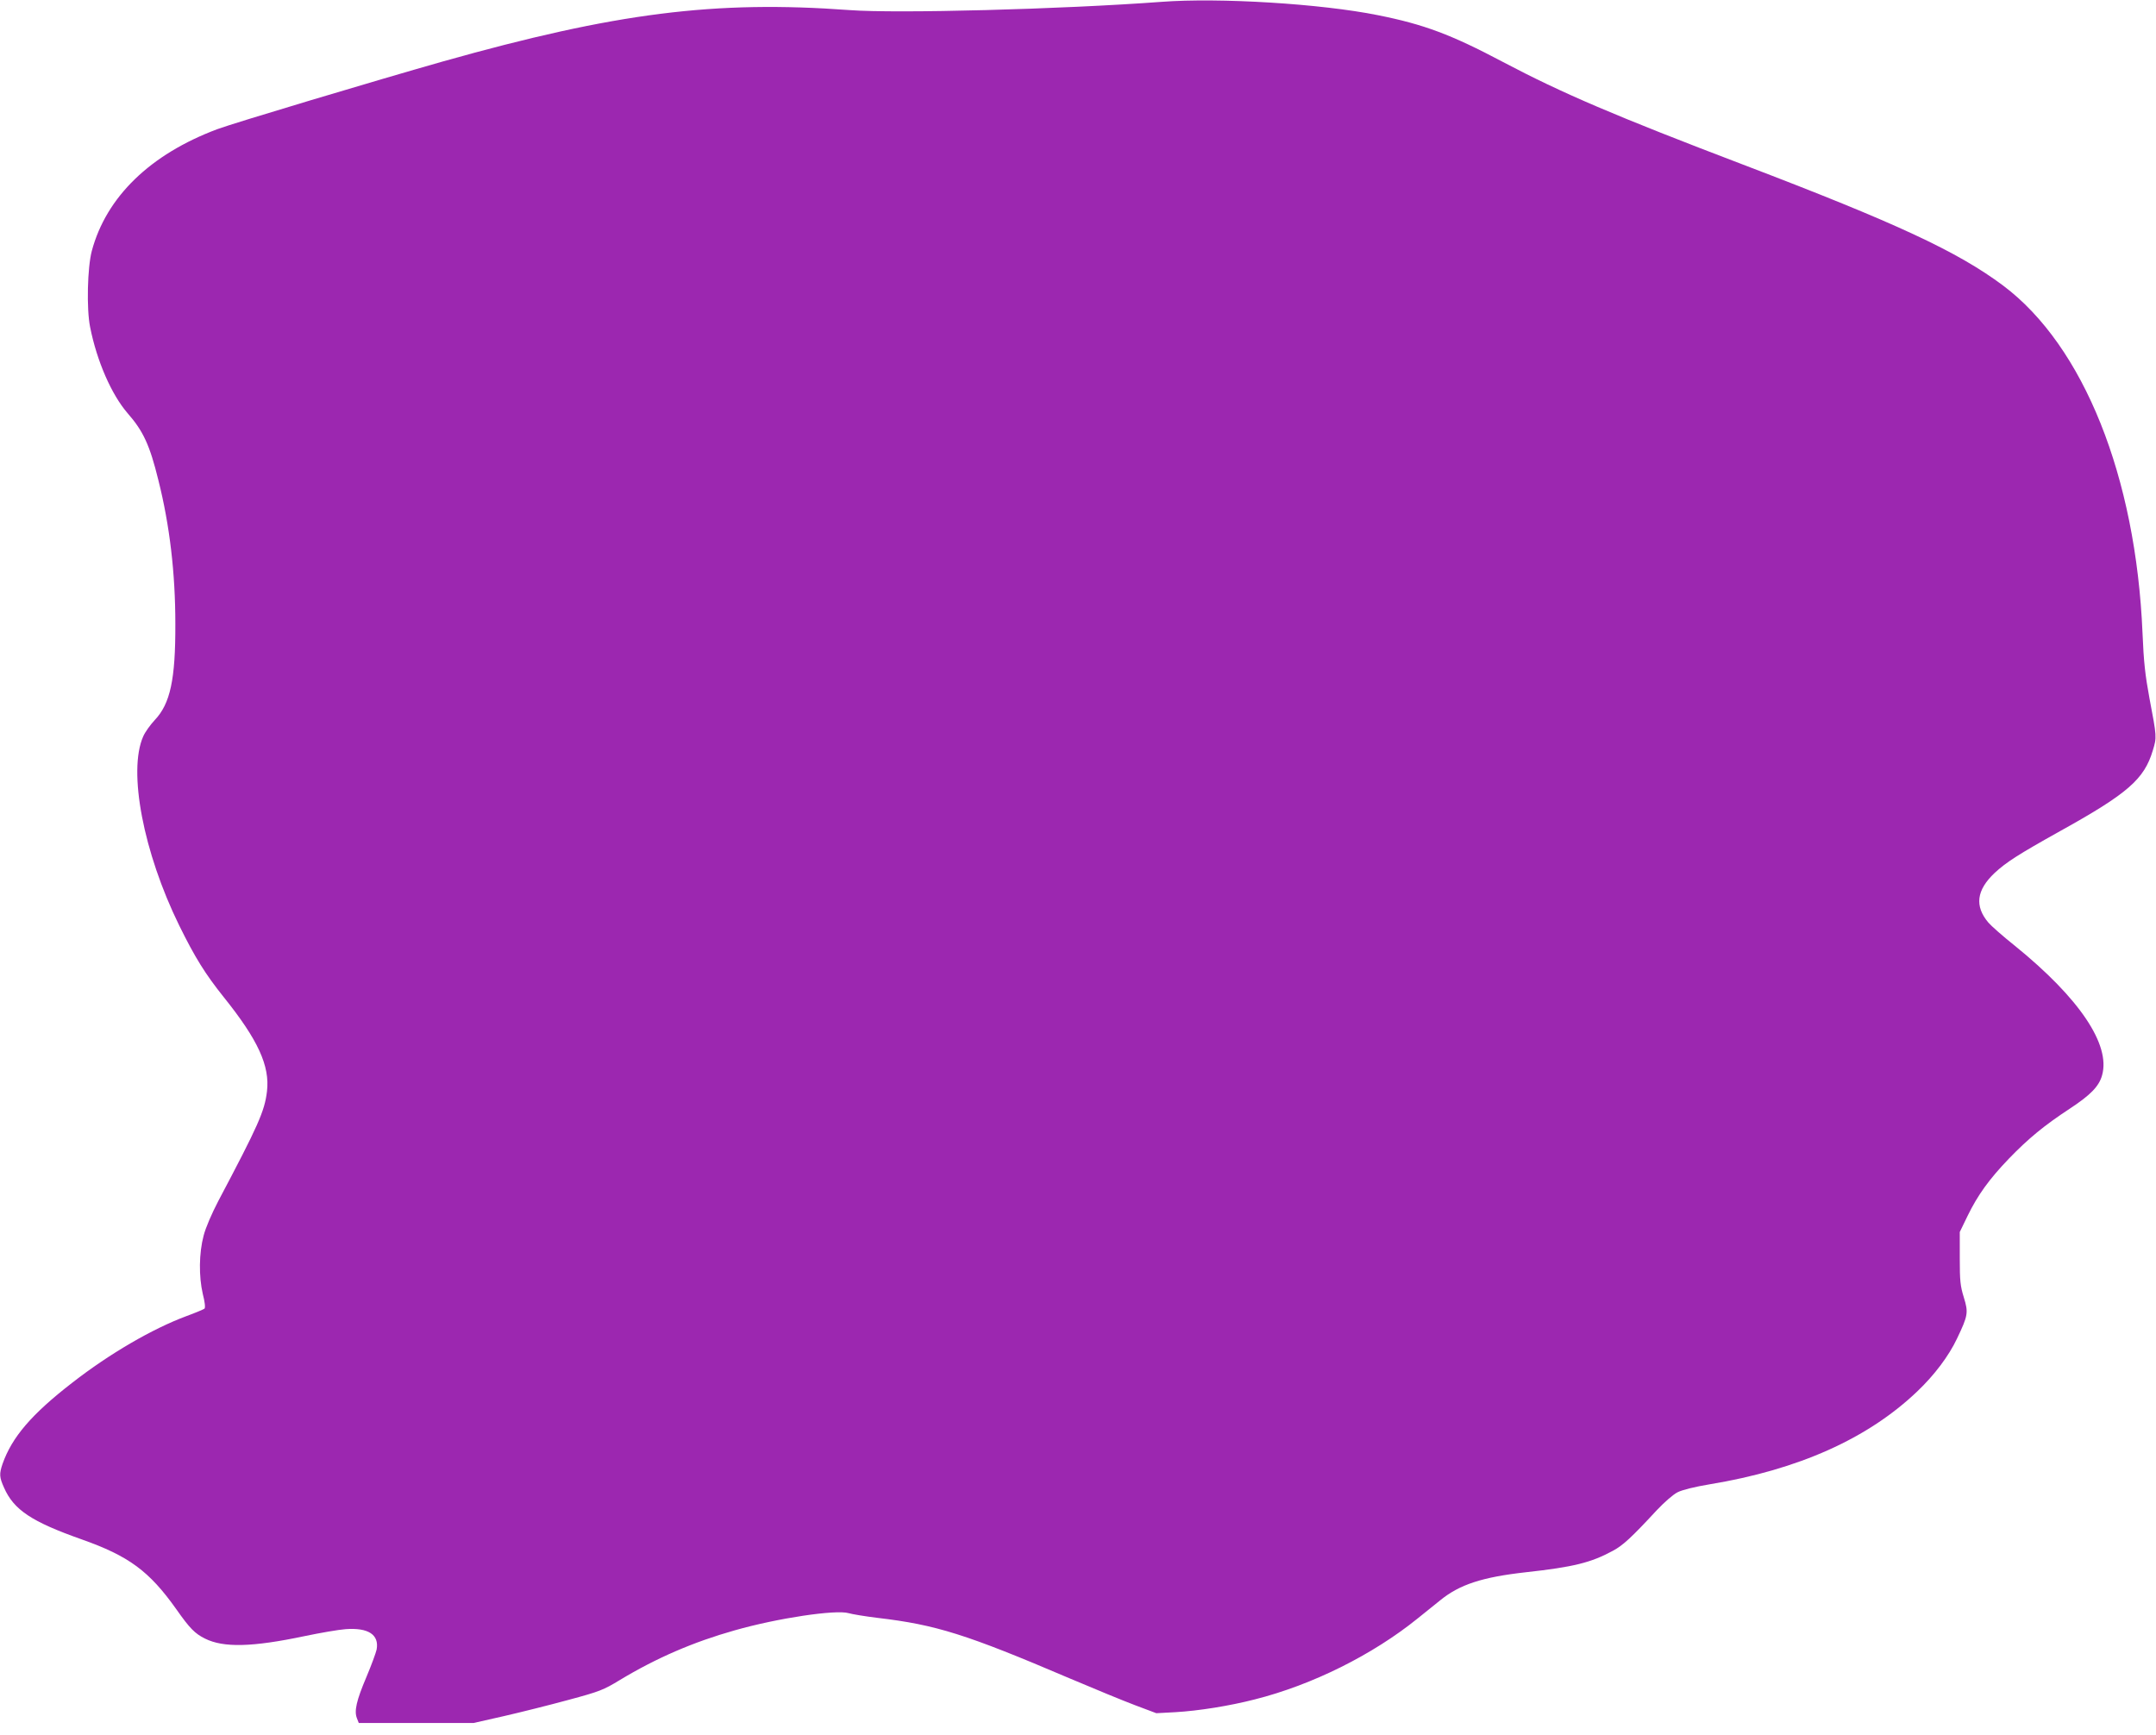 <?xml version="1.0" standalone="no"?>
<!DOCTYPE svg PUBLIC "-//W3C//DTD SVG 20010904//EN"
 "http://www.w3.org/TR/2001/REC-SVG-20010904/DTD/svg10.dtd">
<svg version="1.0" xmlns="http://www.w3.org/2000/svg"
 width="1280pt" height="1030pt" viewBox="0 0 1280 1030"
 preserveAspectRatio="xMidYMid meet">
<g transform="translate(0,1030) scale(0.1,-0.1)"
fill="#9c27b0" stroke="none">
<path d="M6895 10289 c-593 -44 -1570 -70 -1850 -49 -802 59 -1390 -16 -2416
-305 -405 -115 -1240 -365 -1339 -402 -398 -149 -659 -402 -745 -723 -26 -98
-32 -344 -10 -452 40 -202 127 -401 223 -512 92 -105 131 -188 182 -396 68
-270 101 -554 101 -855 1 -329 -30 -473 -122 -570 -27 -29 -58 -72 -69 -98
-91 -206 1 -688 214 -1122 94 -191 154 -287 264 -425 204 -254 275 -409 257
-560 -14 -118 -52 -203 -289 -651 -39 -75 -75 -158 -87 -205 -28 -105 -29
-243 -5 -347 12 -46 16 -81 10 -87 -5 -4 -54 -25 -109 -45 -201 -75 -454 -222
-675 -394 -243 -188 -359 -324 -415 -483 -20 -59 -19 -79 9 -141 58 -132 164
-202 461 -307 280 -99 401 -188 562 -415 80 -114 110 -144 170 -174 110 -55
280 -51 593 15 91 19 200 38 242 41 135 10 200 -33 184 -121 -4 -19 -31 -93
-61 -164 -59 -139 -73 -201 -56 -244 l11 -28 341 0 341 0 181 41 c100 23 272
66 382 96 186 50 208 59 305 118 217 131 437 226 682 295 256 73 601 124 676
102 20 -6 98 -19 172 -28 348 -41 526 -97 1140 -359 146 -62 321 -134 390
-160 l125 -47 112 6 c139 8 321 37 473 76 341 86 700 265 967 481 43 35 103
83 133 107 115 94 250 138 510 167 282 31 386 57 515 127 60 32 110 78 260
240 46 49 99 95 125 108 28 14 100 32 190 47 528 87 940 272 1233 552 101 96
187 210 236 314 65 136 68 154 40 244 -21 68 -24 98 -24 233 l0 155 46 95 c61
125 128 218 246 341 116 120 210 197 359 295 125 82 176 134 194 200 51 181
-134 457 -516 767 -73 58 -144 121 -159 139 -83 98 -71 193 37 295 68 63 139
109 388 248 404 224 500 309 551 479 24 79 24 80 -20 311 -25 136 -34 213 -41
385 -39 930 -350 1706 -827 2064 -270 202 -633 371 -1543 718 -756 288 -1077
425 -1427 610 -308 163 -468 223 -743 278 -338 68 -941 105 -1285 79z"/>
</g>
</svg>

